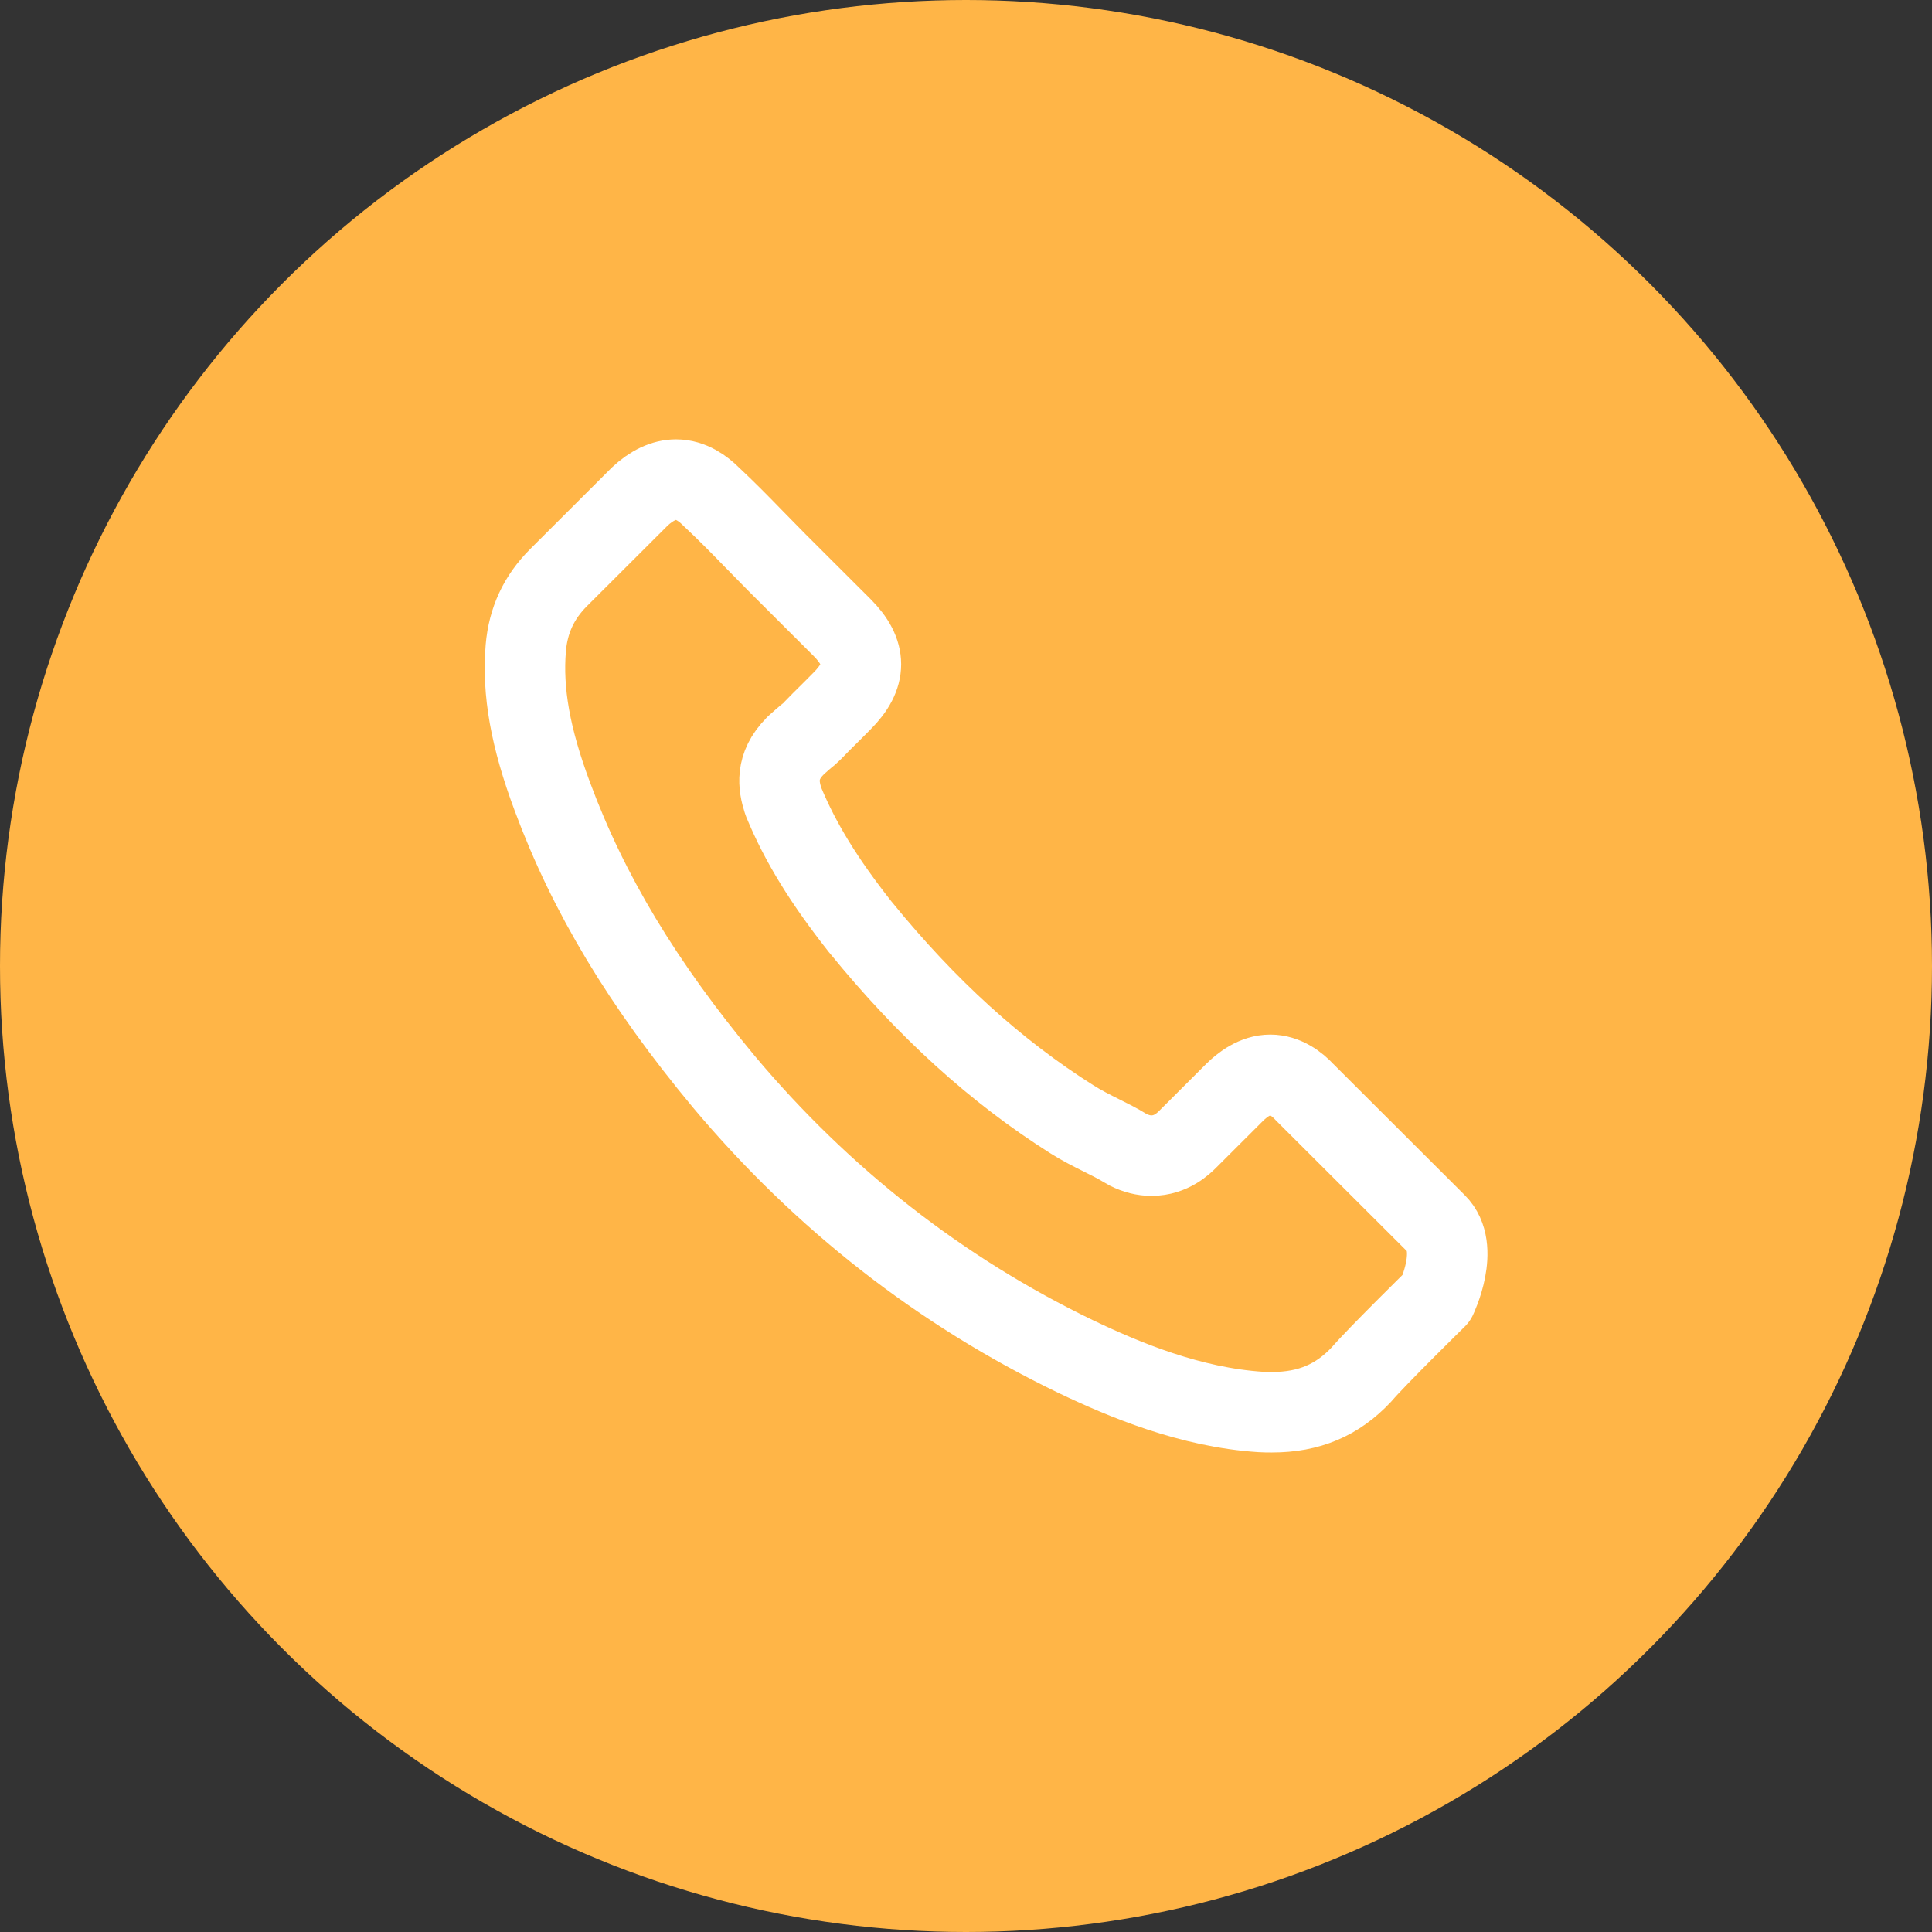 <svg width="107" height="107" viewBox="0 0 107 107" fill="none" xmlns="http://www.w3.org/2000/svg">
<rect x="0" y="0" width="107" height="107" fill="#333333" stroke="none"/>
<circle cx="53.5" cy="53.5" r="53.5" fill="#FFB547"/>
<path d="M79.558 71.884C79.558 71.884 76.221 75.161 75.404 76.121C74.072 77.543 72.503 78.214 70.446 78.214C70.248 78.214 70.037 78.214 69.839 78.201C65.923 77.951 62.283 76.424 59.554 75.121C52.09 71.516 45.536 66.397 40.09 59.909C35.594 54.5 32.587 49.5 30.596 44.13C29.37 40.854 28.921 38.301 29.119 35.893C29.251 34.353 29.844 33.077 30.939 31.984L35.435 27.497C36.082 26.892 36.767 26.562 37.44 26.562C38.271 26.562 38.943 27.063 39.365 27.484C39.378 27.497 39.392 27.51 39.405 27.523C40.209 28.273 40.974 29.05 41.778 29.879C42.187 30.3 42.609 30.721 43.031 31.155L46.631 34.748C48.029 36.143 48.029 37.432 46.631 38.827C46.248 39.209 45.879 39.59 45.497 39.959C44.389 41.091 45.259 40.222 44.112 41.249C44.086 41.275 44.059 41.288 44.046 41.315C42.912 42.446 43.123 43.552 43.36 44.302C43.374 44.341 43.387 44.381 43.4 44.42C44.336 46.684 45.655 48.816 47.659 51.355L47.672 51.368C51.312 55.843 55.149 59.33 59.382 62.001C59.923 62.343 60.477 62.62 61.004 62.883C61.479 63.12 61.927 63.344 62.309 63.581C62.362 63.607 62.415 63.646 62.468 63.673C62.916 63.896 63.338 64.002 63.773 64.002C64.868 64.002 65.553 63.317 65.778 63.094L68.362 60.514C68.811 60.067 69.523 59.527 70.353 59.527C71.171 59.527 71.844 60.04 72.252 60.488C72.265 60.501 72.265 60.501 72.279 60.514L79.544 67.765C80.903 69.107 79.558 71.884 79.558 71.884Z" stroke="white" stroke-width="4.458" stroke-linecap="round" stroke-linejoin="round"/>
</svg>
